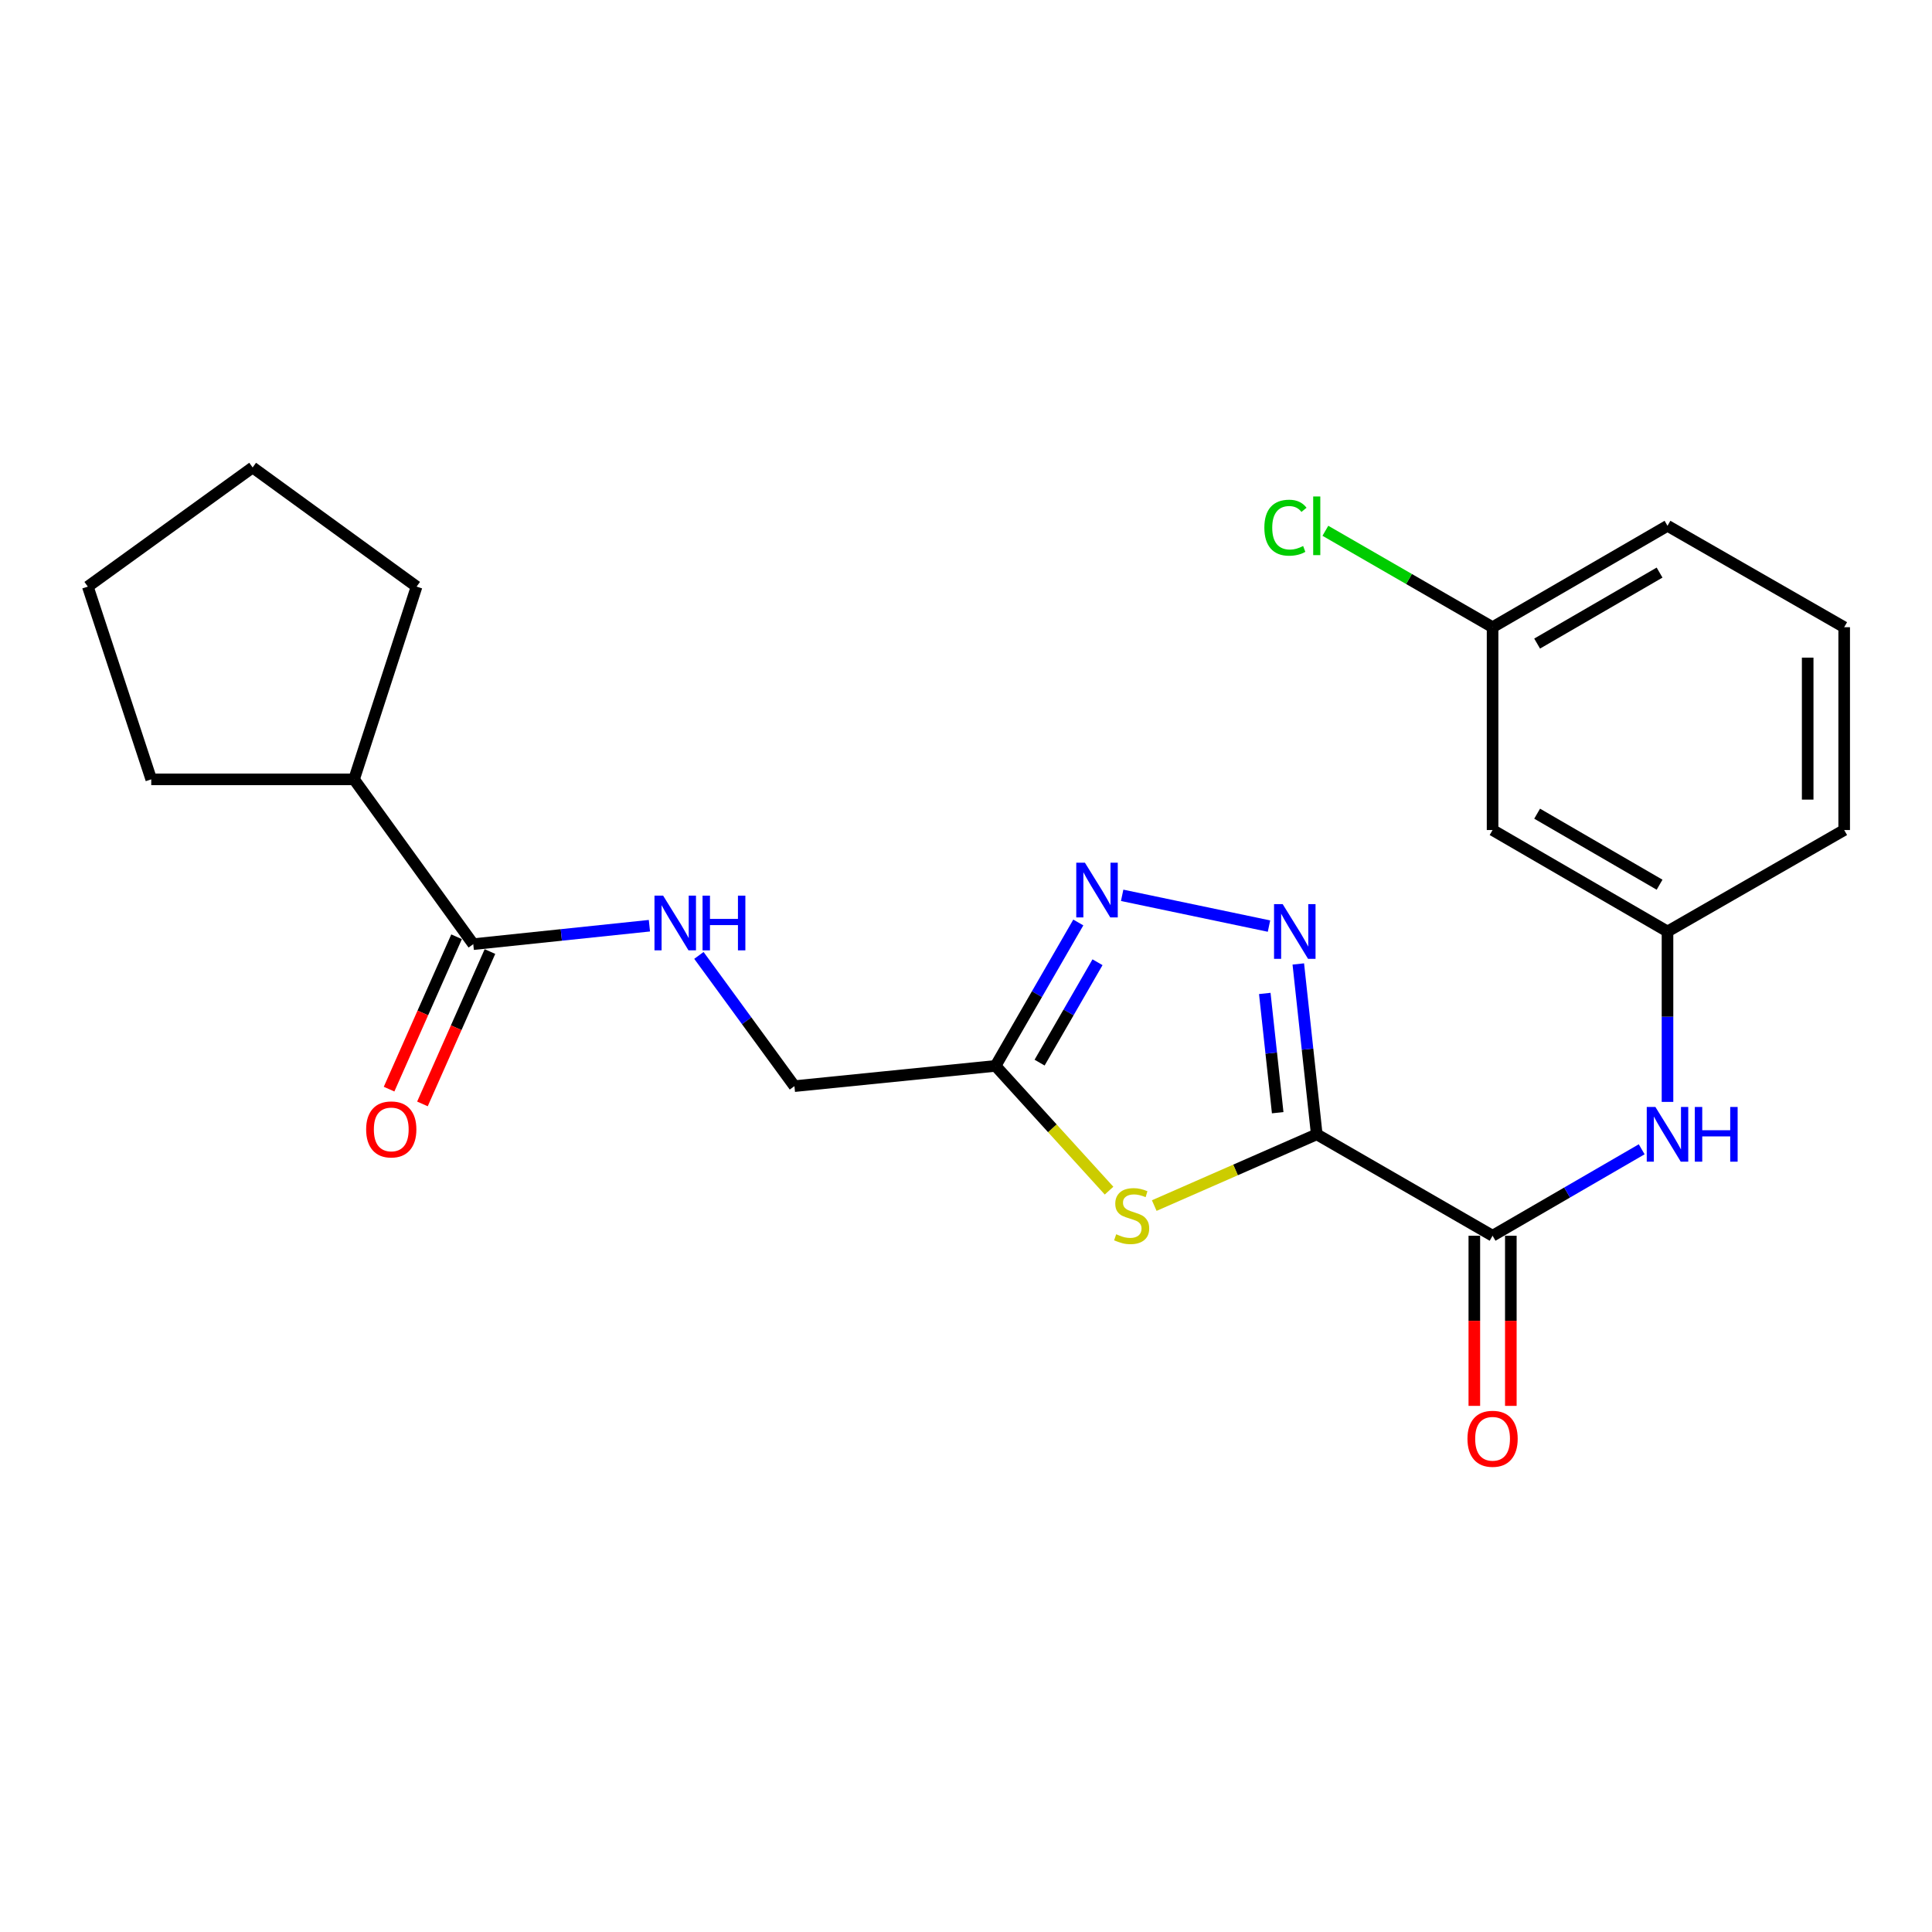 <?xml version='1.0' encoding='iso-8859-1'?>
<svg version='1.1' baseProfile='full'
              xmlns='http://www.w3.org/2000/svg'
                      xmlns:rdkit='http://www.rdkit.org/xml'
                      xmlns:xlink='http://www.w3.org/1999/xlink'
                  xml:space='preserve'
width='1000px' height='1000px' viewBox='0 0 1000 1000'>
<!-- END OF HEADER -->
<rect style='opacity:1.0;fill:#FFFFFF;stroke:none' width='1000' height='1000' x='0' y='0'> </rect>
<path class='bond-0' d='M 681.547,587.124 L 676.773,543.034' style='fill:none;fill-rule:evenodd;stroke:#000000;stroke-width:6px;stroke-linecap:butt;stroke-linejoin:miter;stroke-opacity:1' />
<path class='bond-0' d='M 676.773,543.034 L 671.999,498.944' style='fill:none;fill-rule:evenodd;stroke:#0000FF;stroke-width:6px;stroke-linecap:butt;stroke-linejoin:miter;stroke-opacity:1' />
<path class='bond-0' d='M 661.332,575.931 L 657.991,545.068' style='fill:none;fill-rule:evenodd;stroke:#000000;stroke-width:6px;stroke-linecap:butt;stroke-linejoin:miter;stroke-opacity:1' />
<path class='bond-0' d='M 657.991,545.068 L 654.649,514.205' style='fill:none;fill-rule:evenodd;stroke:#0000FF;stroke-width:6px;stroke-linecap:butt;stroke-linejoin:miter;stroke-opacity:1' />
<path class='bond-1' d='M 681.547,587.124 L 639.492,605.563' style='fill:none;fill-rule:evenodd;stroke:#000000;stroke-width:6px;stroke-linecap:butt;stroke-linejoin:miter;stroke-opacity:1' />
<path class='bond-1' d='M 639.492,605.563 L 597.436,624.001' style='fill:none;fill-rule:evenodd;stroke:#CCCC00;stroke-width:6px;stroke-linecap:butt;stroke-linejoin:miter;stroke-opacity:1' />
<path class='bond-3' d='M 681.547,587.124 L 772.557,639.614' style='fill:none;fill-rule:evenodd;stroke:#000000;stroke-width:6px;stroke-linecap:butt;stroke-linejoin:miter;stroke-opacity:1' />
<path class='bond-2' d='M 656.826,479.345 L 580.828,463.418' style='fill:none;fill-rule:evenodd;stroke:#0000FF;stroke-width:6px;stroke-linecap:butt;stroke-linejoin:miter;stroke-opacity:1' />
<path class='bond-4' d='M 574.044,616.271 L 544.674,583.986' style='fill:none;fill-rule:evenodd;stroke:#CCCC00;stroke-width:6px;stroke-linecap:butt;stroke-linejoin:miter;stroke-opacity:1' />
<path class='bond-4' d='M 544.674,583.986 L 515.303,551.701' style='fill:none;fill-rule:evenodd;stroke:#000000;stroke-width:6px;stroke-linecap:butt;stroke-linejoin:miter;stroke-opacity:1' />
<path class='bond-23' d='M 558.128,477.477 L 536.716,514.589' style='fill:none;fill-rule:evenodd;stroke:#0000FF;stroke-width:6px;stroke-linecap:butt;stroke-linejoin:miter;stroke-opacity:1' />
<path class='bond-23' d='M 536.716,514.589 L 515.303,551.701' style='fill:none;fill-rule:evenodd;stroke:#000000;stroke-width:6px;stroke-linecap:butt;stroke-linejoin:miter;stroke-opacity:1' />
<path class='bond-23' d='M 568.069,498.053 L 553.08,524.031' style='fill:none;fill-rule:evenodd;stroke:#0000FF;stroke-width:6px;stroke-linecap:butt;stroke-linejoin:miter;stroke-opacity:1' />
<path class='bond-23' d='M 553.08,524.031 L 538.091,550.009' style='fill:none;fill-rule:evenodd;stroke:#000000;stroke-width:6px;stroke-linecap:butt;stroke-linejoin:miter;stroke-opacity:1' />
<path class='bond-6' d='M 772.557,639.614 L 811.148,617.241' style='fill:none;fill-rule:evenodd;stroke:#000000;stroke-width:6px;stroke-linecap:butt;stroke-linejoin:miter;stroke-opacity:1' />
<path class='bond-6' d='M 811.148,617.241 L 849.738,594.868' style='fill:none;fill-rule:evenodd;stroke:#0000FF;stroke-width:6px;stroke-linecap:butt;stroke-linejoin:miter;stroke-opacity:1' />
<path class='bond-9' d='M 763.111,639.614 L 763.111,683.647' style='fill:none;fill-rule:evenodd;stroke:#000000;stroke-width:6px;stroke-linecap:butt;stroke-linejoin:miter;stroke-opacity:1' />
<path class='bond-9' d='M 763.111,683.647 L 763.111,727.68' style='fill:none;fill-rule:evenodd;stroke:#FF0000;stroke-width:6px;stroke-linecap:butt;stroke-linejoin:miter;stroke-opacity:1' />
<path class='bond-9' d='M 782.004,639.614 L 782.004,683.647' style='fill:none;fill-rule:evenodd;stroke:#000000;stroke-width:6px;stroke-linecap:butt;stroke-linejoin:miter;stroke-opacity:1' />
<path class='bond-9' d='M 782.004,683.647 L 782.004,727.68' style='fill:none;fill-rule:evenodd;stroke:#FF0000;stroke-width:6px;stroke-linecap:butt;stroke-linejoin:miter;stroke-opacity:1' />
<path class='bond-12' d='M 515.303,551.701 L 411.194,562.186' style='fill:none;fill-rule:evenodd;stroke:#000000;stroke-width:6px;stroke-linecap:butt;stroke-linejoin:miter;stroke-opacity:1' />
<path class='bond-5' d='M 244.96,488.694 L 290.546,483.92' style='fill:none;fill-rule:evenodd;stroke:#000000;stroke-width:6px;stroke-linecap:butt;stroke-linejoin:miter;stroke-opacity:1' />
<path class='bond-5' d='M 290.546,483.92 L 336.132,479.146' style='fill:none;fill-rule:evenodd;stroke:#0000FF;stroke-width:6px;stroke-linecap:butt;stroke-linejoin:miter;stroke-opacity:1' />
<path class='bond-10' d='M 236.324,484.867 L 218.853,524.301' style='fill:none;fill-rule:evenodd;stroke:#000000;stroke-width:6px;stroke-linecap:butt;stroke-linejoin:miter;stroke-opacity:1' />
<path class='bond-10' d='M 218.853,524.301 L 201.383,563.734' style='fill:none;fill-rule:evenodd;stroke:#FF0000;stroke-width:6px;stroke-linecap:butt;stroke-linejoin:miter;stroke-opacity:1' />
<path class='bond-10' d='M 253.597,492.52 L 236.127,531.953' style='fill:none;fill-rule:evenodd;stroke:#000000;stroke-width:6px;stroke-linecap:butt;stroke-linejoin:miter;stroke-opacity:1' />
<path class='bond-10' d='M 236.127,531.953 L 218.657,571.387' style='fill:none;fill-rule:evenodd;stroke:#FF0000;stroke-width:6px;stroke-linecap:butt;stroke-linejoin:miter;stroke-opacity:1' />
<path class='bond-13' d='M 244.96,488.694 L 183.255,403.394' style='fill:none;fill-rule:evenodd;stroke:#000000;stroke-width:6px;stroke-linecap:butt;stroke-linejoin:miter;stroke-opacity:1' />
<path class='bond-8' d='M 863.095,570.34 L 863.095,526.242' style='fill:none;fill-rule:evenodd;stroke:#0000FF;stroke-width:6px;stroke-linecap:butt;stroke-linejoin:miter;stroke-opacity:1' />
<path class='bond-8' d='M 863.095,526.242 L 863.095,482.144' style='fill:none;fill-rule:evenodd;stroke:#000000;stroke-width:6px;stroke-linecap:butt;stroke-linejoin:miter;stroke-opacity:1' />
<path class='bond-7' d='M 361.756,494.521 L 386.475,528.353' style='fill:none;fill-rule:evenodd;stroke:#0000FF;stroke-width:6px;stroke-linecap:butt;stroke-linejoin:miter;stroke-opacity:1' />
<path class='bond-7' d='M 386.475,528.353 L 411.194,562.186' style='fill:none;fill-rule:evenodd;stroke:#000000;stroke-width:6px;stroke-linecap:butt;stroke-linejoin:miter;stroke-opacity:1' />
<path class='bond-11' d='M 863.095,482.144 L 772.557,429.623' style='fill:none;fill-rule:evenodd;stroke:#000000;stroke-width:6px;stroke-linecap:butt;stroke-linejoin:miter;stroke-opacity:1' />
<path class='bond-11' d='M 858.994,457.924 L 795.618,421.159' style='fill:none;fill-rule:evenodd;stroke:#000000;stroke-width:6px;stroke-linecap:butt;stroke-linejoin:miter;stroke-opacity:1' />
<path class='bond-17' d='M 863.095,482.144 L 954.545,429.623' style='fill:none;fill-rule:evenodd;stroke:#000000;stroke-width:6px;stroke-linecap:butt;stroke-linejoin:miter;stroke-opacity:1' />
<path class='bond-14' d='M 772.557,429.623 L 772.557,324.643' style='fill:none;fill-rule:evenodd;stroke:#000000;stroke-width:6px;stroke-linecap:butt;stroke-linejoin:miter;stroke-opacity:1' />
<path class='bond-19' d='M 183.255,403.394 L 78.286,403.394' style='fill:none;fill-rule:evenodd;stroke:#000000;stroke-width:6px;stroke-linecap:butt;stroke-linejoin:miter;stroke-opacity:1' />
<path class='bond-20' d='M 183.255,403.394 L 215.624,303.63' style='fill:none;fill-rule:evenodd;stroke:#000000;stroke-width:6px;stroke-linecap:butt;stroke-linejoin:miter;stroke-opacity:1' />
<path class='bond-15' d='M 772.557,324.643 L 729.286,299.686' style='fill:none;fill-rule:evenodd;stroke:#000000;stroke-width:6px;stroke-linecap:butt;stroke-linejoin:miter;stroke-opacity:1' />
<path class='bond-15' d='M 729.286,299.686 L 686.014,274.729' style='fill:none;fill-rule:evenodd;stroke:#00CC00;stroke-width:6px;stroke-linecap:butt;stroke-linejoin:miter;stroke-opacity:1' />
<path class='bond-24' d='M 772.557,324.643 L 863.095,272.153' style='fill:none;fill-rule:evenodd;stroke:#000000;stroke-width:6px;stroke-linecap:butt;stroke-linejoin:miter;stroke-opacity:1' />
<path class='bond-24' d='M 795.614,333.114 L 858.99,296.371' style='fill:none;fill-rule:evenodd;stroke:#000000;stroke-width:6px;stroke-linecap:butt;stroke-linejoin:miter;stroke-opacity:1' />
<path class='bond-16' d='M 954.545,324.643 L 954.545,429.623' style='fill:none;fill-rule:evenodd;stroke:#000000;stroke-width:6px;stroke-linecap:butt;stroke-linejoin:miter;stroke-opacity:1' />
<path class='bond-16' d='M 935.653,340.39 L 935.653,413.876' style='fill:none;fill-rule:evenodd;stroke:#000000;stroke-width:6px;stroke-linecap:butt;stroke-linejoin:miter;stroke-opacity:1' />
<path class='bond-18' d='M 954.545,324.643 L 863.095,272.153' style='fill:none;fill-rule:evenodd;stroke:#000000;stroke-width:6px;stroke-linecap:butt;stroke-linejoin:miter;stroke-opacity:1' />
<path class='bond-21' d='M 78.286,403.394 L 45.455,303.63' style='fill:none;fill-rule:evenodd;stroke:#000000;stroke-width:6px;stroke-linecap:butt;stroke-linejoin:miter;stroke-opacity:1' />
<path class='bond-22' d='M 215.624,303.63 L 130.765,241.956' style='fill:none;fill-rule:evenodd;stroke:#000000;stroke-width:6px;stroke-linecap:butt;stroke-linejoin:miter;stroke-opacity:1' />
<path class='bond-25' d='M 45.455,303.63 L 130.765,241.956' style='fill:none;fill-rule:evenodd;stroke:#000000;stroke-width:6px;stroke-linecap:butt;stroke-linejoin:miter;stroke-opacity:1' />
<path  class='atom-1' d='M 663.92 467.984
L 673.2 482.984
Q 674.12 484.464, 675.6 487.144
Q 677.08 489.824, 677.16 489.984
L 677.16 467.984
L 680.92 467.984
L 680.92 496.304
L 677.04 496.304
L 667.08 479.904
Q 665.92 477.984, 664.68 475.784
Q 663.48 473.584, 663.12 472.904
L 663.12 496.304
L 659.44 496.304
L 659.44 467.984
L 663.92 467.984
' fill='#0000FF'/>
<path  class='atom-2' d='M 577.741 638.849
Q 578.061 638.969, 579.381 639.529
Q 580.701 640.089, 582.141 640.449
Q 583.621 640.769, 585.061 640.769
Q 587.741 640.769, 589.301 639.489
Q 590.861 638.169, 590.861 635.889
Q 590.861 634.329, 590.061 633.369
Q 589.301 632.409, 588.101 631.889
Q 586.901 631.369, 584.901 630.769
Q 582.381 630.009, 580.861 629.289
Q 579.381 628.569, 578.301 627.049
Q 577.261 625.529, 577.261 622.969
Q 577.261 619.409, 579.661 617.209
Q 582.101 615.009, 586.901 615.009
Q 590.181 615.009, 593.901 616.569
L 592.981 619.649
Q 589.581 618.249, 587.021 618.249
Q 584.261 618.249, 582.741 619.409
Q 581.221 620.529, 581.261 622.489
Q 581.261 624.009, 582.021 624.929
Q 582.821 625.849, 583.941 626.369
Q 585.101 626.889, 587.021 627.489
Q 589.581 628.289, 591.101 629.089
Q 592.621 629.889, 593.701 631.529
Q 594.821 633.129, 594.821 635.889
Q 594.821 639.809, 592.181 641.929
Q 589.581 644.009, 585.221 644.009
Q 582.701 644.009, 580.781 643.449
Q 578.901 642.929, 576.661 642.009
L 577.741 638.849
' fill='#CCCC00'/>
<path  class='atom-3' d='M 561.554 446.531
L 570.834 461.531
Q 571.754 463.011, 573.234 465.691
Q 574.714 468.371, 574.794 468.531
L 574.794 446.531
L 578.554 446.531
L 578.554 474.851
L 574.674 474.851
L 564.714 458.451
Q 563.554 456.531, 562.314 454.331
Q 561.114 452.131, 560.754 451.451
L 560.754 474.851
L 557.074 474.851
L 557.074 446.531
L 561.554 446.531
' fill='#0000FF'/>
<path  class='atom-7' d='M 856.835 572.964
L 866.115 587.964
Q 867.035 589.444, 868.515 592.124
Q 869.995 594.804, 870.075 594.964
L 870.075 572.964
L 873.835 572.964
L 873.835 601.284
L 869.955 601.284
L 859.995 584.884
Q 858.835 582.964, 857.595 580.764
Q 856.395 578.564, 856.035 577.884
L 856.035 601.284
L 852.355 601.284
L 852.355 572.964
L 856.835 572.964
' fill='#0000FF'/>
<path  class='atom-7' d='M 877.235 572.964
L 881.075 572.964
L 881.075 585.004
L 895.555 585.004
L 895.555 572.964
L 899.395 572.964
L 899.395 601.284
L 895.555 601.284
L 895.555 588.204
L 881.075 588.204
L 881.075 601.284
L 877.235 601.284
L 877.235 572.964
' fill='#0000FF'/>
<path  class='atom-8' d='M 343.239 463.586
L 352.519 478.586
Q 353.439 480.066, 354.919 482.746
Q 356.399 485.426, 356.479 485.586
L 356.479 463.586
L 360.239 463.586
L 360.239 491.906
L 356.359 491.906
L 346.399 475.506
Q 345.239 473.586, 343.999 471.386
Q 342.799 469.186, 342.439 468.506
L 342.439 491.906
L 338.759 491.906
L 338.759 463.586
L 343.239 463.586
' fill='#0000FF'/>
<path  class='atom-8' d='M 363.639 463.586
L 367.479 463.586
L 367.479 475.626
L 381.959 475.626
L 381.959 463.586
L 385.799 463.586
L 385.799 491.906
L 381.959 491.906
L 381.959 478.826
L 367.479 478.826
L 367.479 491.906
L 363.639 491.906
L 363.639 463.586
' fill='#0000FF'/>
<path  class='atom-10' d='M 759.557 744.705
Q 759.557 737.905, 762.917 734.105
Q 766.277 730.305, 772.557 730.305
Q 778.837 730.305, 782.197 734.105
Q 785.557 737.905, 785.557 744.705
Q 785.557 751.585, 782.157 755.505
Q 778.757 759.385, 772.557 759.385
Q 766.317 759.385, 762.917 755.505
Q 759.557 751.625, 759.557 744.705
M 772.557 756.185
Q 776.877 756.185, 779.197 753.305
Q 781.557 750.385, 781.557 744.705
Q 781.557 739.145, 779.197 736.345
Q 776.877 733.505, 772.557 733.505
Q 768.237 733.505, 765.877 736.305
Q 763.557 739.105, 763.557 744.705
Q 763.557 750.425, 765.877 753.305
Q 768.237 756.185, 772.557 756.185
' fill='#FF0000'/>
<path  class='atom-11' d='M 189.515 584.58
Q 189.515 577.78, 192.875 573.98
Q 196.235 570.18, 202.515 570.18
Q 208.795 570.18, 212.155 573.98
Q 215.515 577.78, 215.515 584.58
Q 215.515 591.46, 212.115 595.38
Q 208.715 599.26, 202.515 599.26
Q 196.275 599.26, 192.875 595.38
Q 189.515 591.5, 189.515 584.58
M 202.515 596.06
Q 206.835 596.06, 209.155 593.18
Q 211.515 590.26, 211.515 584.58
Q 211.515 579.02, 209.155 576.22
Q 206.835 573.38, 202.515 573.38
Q 198.195 573.38, 195.835 576.18
Q 193.515 578.98, 193.515 584.58
Q 193.515 590.3, 195.835 593.18
Q 198.195 596.06, 202.515 596.06
' fill='#FF0000'/>
<path  class='atom-16' d='M 654.427 273.133
Q 654.427 266.093, 657.707 262.413
Q 661.027 258.693, 667.307 258.693
Q 673.147 258.693, 676.267 262.813
L 673.627 264.973
Q 671.347 261.973, 667.307 261.973
Q 663.027 261.973, 660.747 264.853
Q 658.507 267.693, 658.507 273.133
Q 658.507 278.733, 660.827 281.613
Q 663.187 284.493, 667.747 284.493
Q 670.867 284.493, 674.507 282.613
L 675.627 285.613
Q 674.147 286.573, 671.907 287.133
Q 669.667 287.693, 667.187 287.693
Q 661.027 287.693, 657.707 283.933
Q 654.427 280.173, 654.427 273.133
' fill='#00CC00'/>
<path  class='atom-16' d='M 679.707 256.973
L 683.387 256.973
L 683.387 287.333
L 679.707 287.333
L 679.707 256.973
' fill='#00CC00'/>
</svg>
